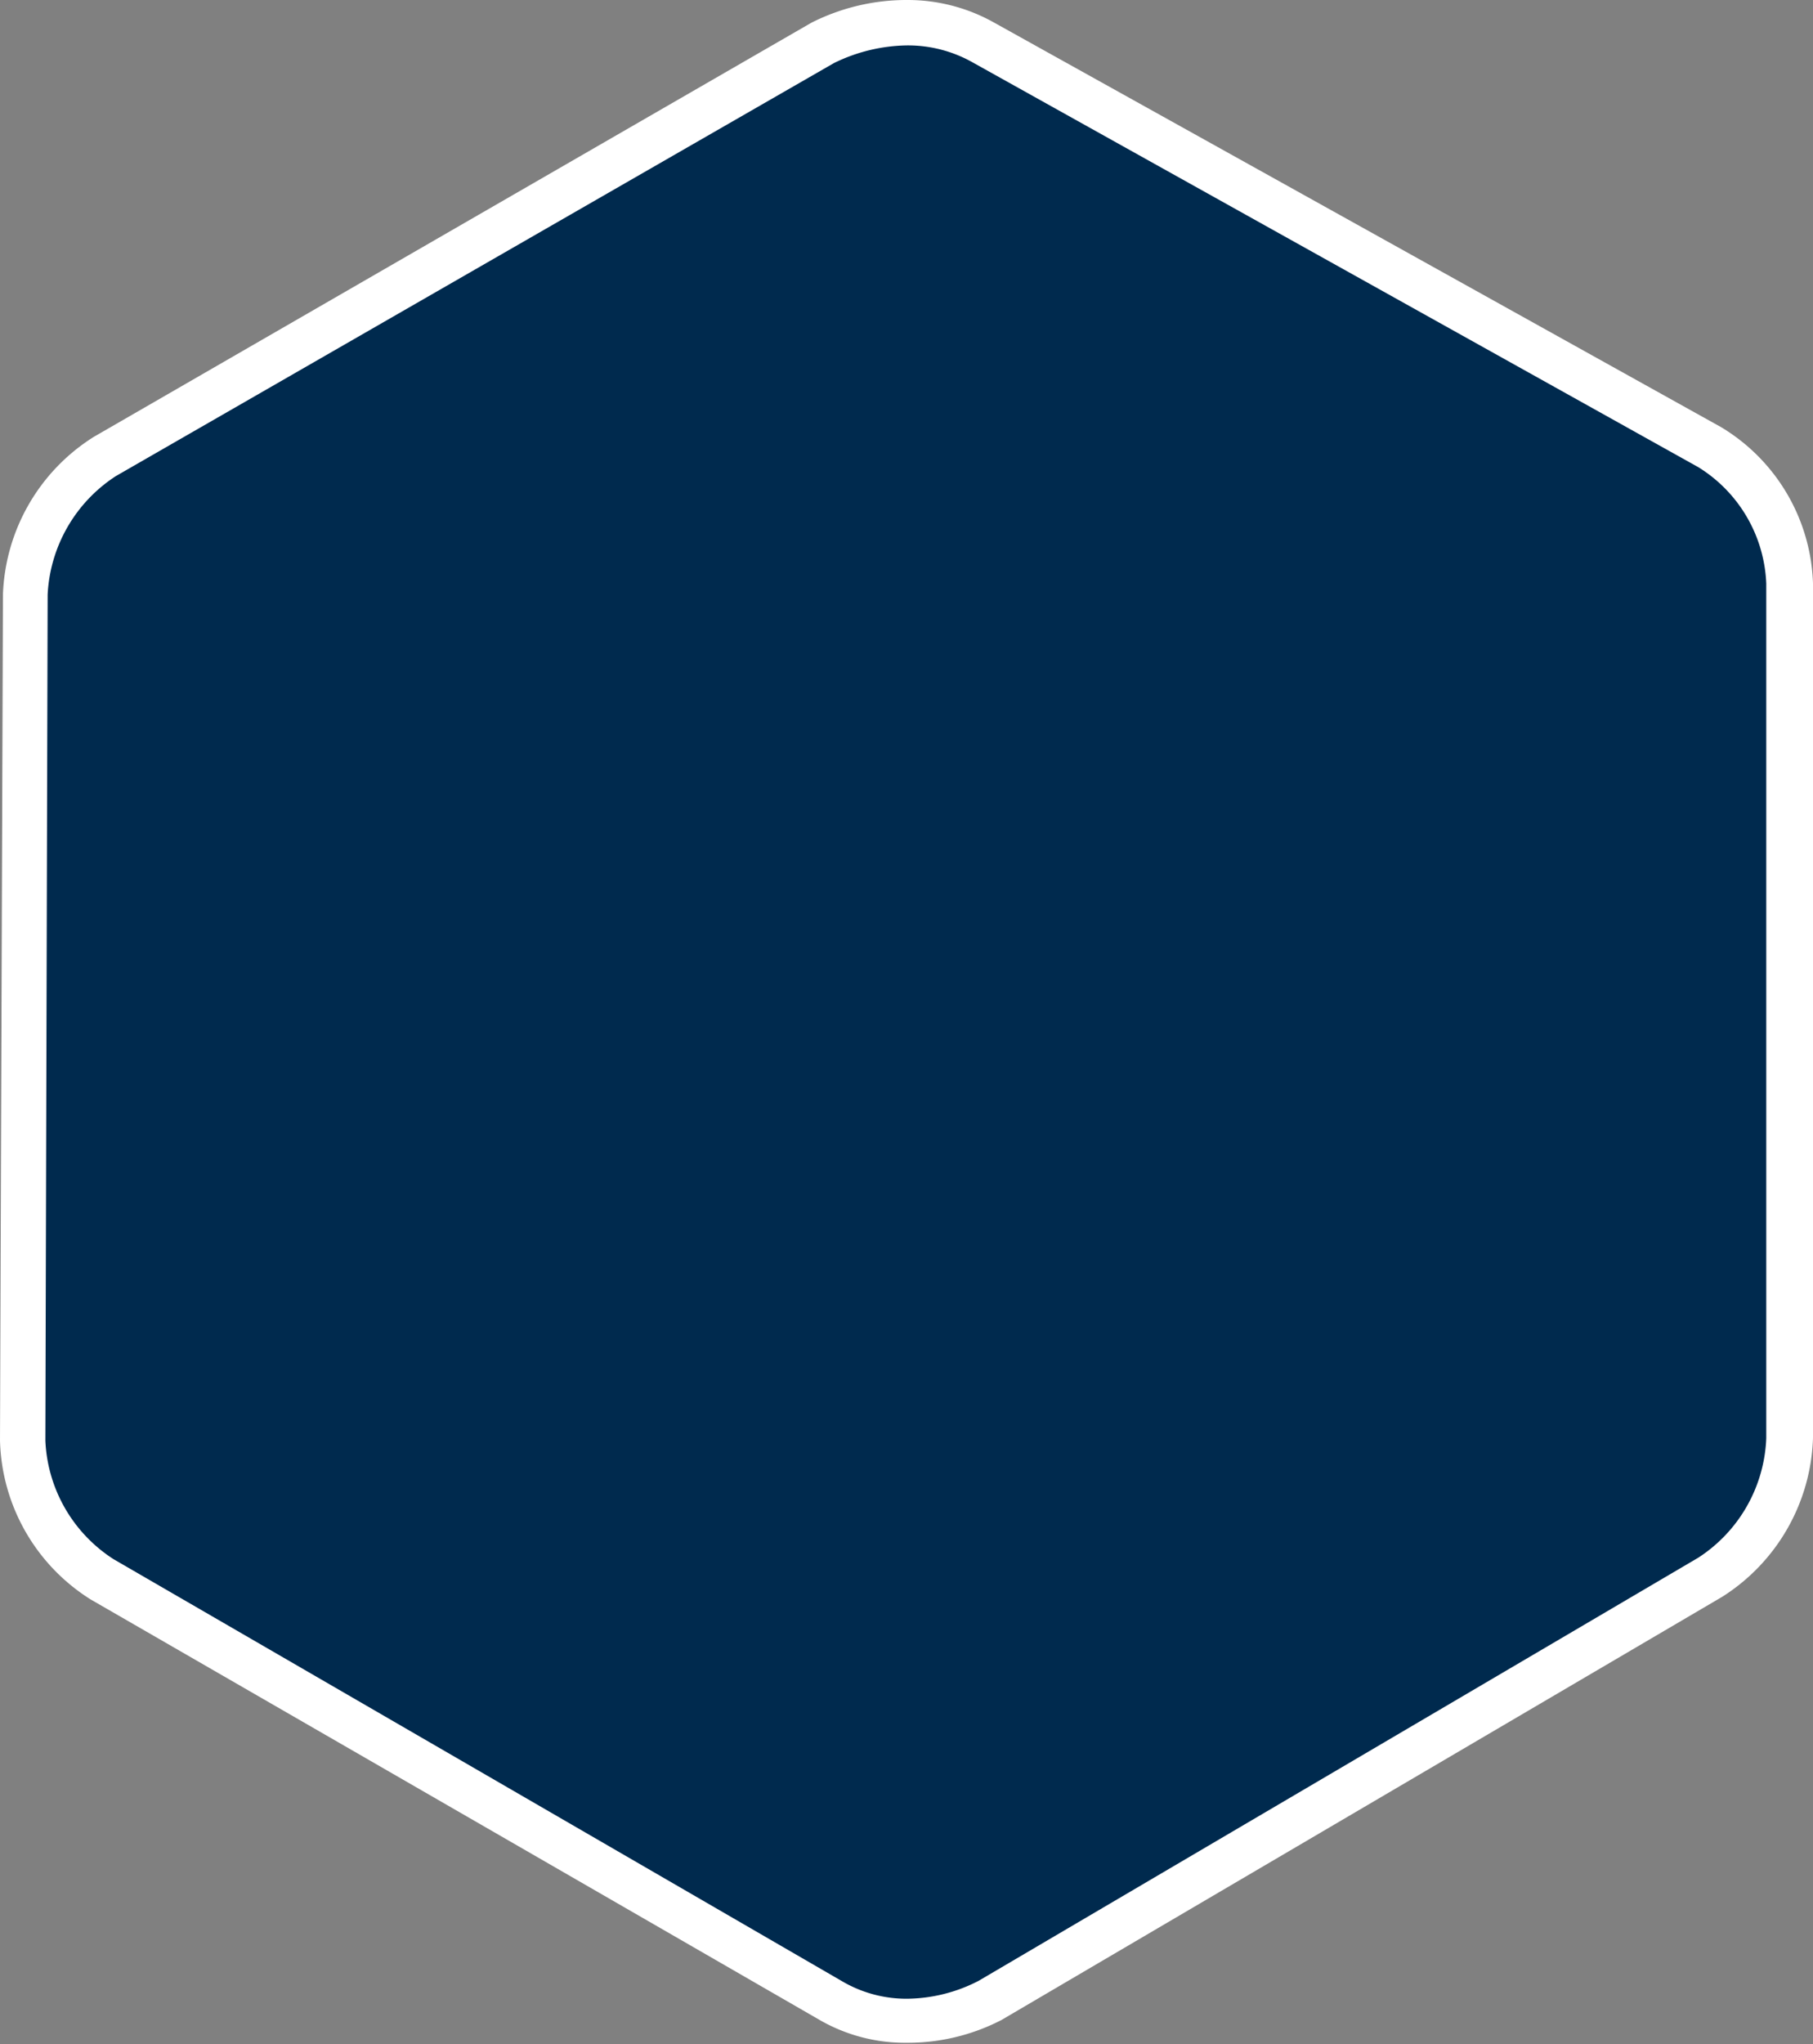 <svg xmlns="http://www.w3.org/2000/svg" viewBox="0 0 79.92 90.06">
    <rect x="0" y="0" width="79.92" height="90.06" fill="#808080" stroke="none"/>
    <path
        d="M40 89.06a6.48 6.48 0 0 1-3.33-.9L4.5 69.56A7.46 7.46 0 0 1 1 63.47l.1-37.27a7.48 7.48 0 0 1 3.53-6.08L36.27 1.91A8.33 8.33 0 0 1 40 1a6.78 6.78 0 0 1 3.34.86l32 17.85a7.3 7.3 0 0 1 3.53 6v37.65a7.54 7.54 0 0 1-3.5 6.12L43.64 88.14a8.06 8.06 0 0 1-3.64.92Z"
        style="fill:#002a4e" />
    <path
        d="M40 2a5.81 5.81 0 0 1 2.86.74l32 17.84a6.32 6.32 0 0 1 3 5.14v37.64a6.57 6.57 0 0 1-3 5.27L43.14 87.27a7 7 0 0 1-3.17.79 5.61 5.61 0 0 1-2.83-.76L5 68.69a6.54 6.54 0 0 1-3-5.22l.1-37.27a6.61 6.61 0 0 1 3-5.22l31.66-18.2A7.53 7.53 0 0 1 40 2m0-2a9.3 9.3 0 0 0-4.23 1L4.13 19.25a8.56 8.56 0 0 0-4 6.94L0 63.47a8.52 8.52 0 0 0 4 7L36.14 89a7.54 7.54 0 0 0 3.83 1 9 9 0 0 0 4.17-1l31.78-18.65a8.6 8.6 0 0 0 4-7V25.7a8.35 8.35 0 0 0-4.05-6.88L43.83 1A7.78 7.78 0 0 0 40 0Z"
        style="fill:#fff" />
</svg>